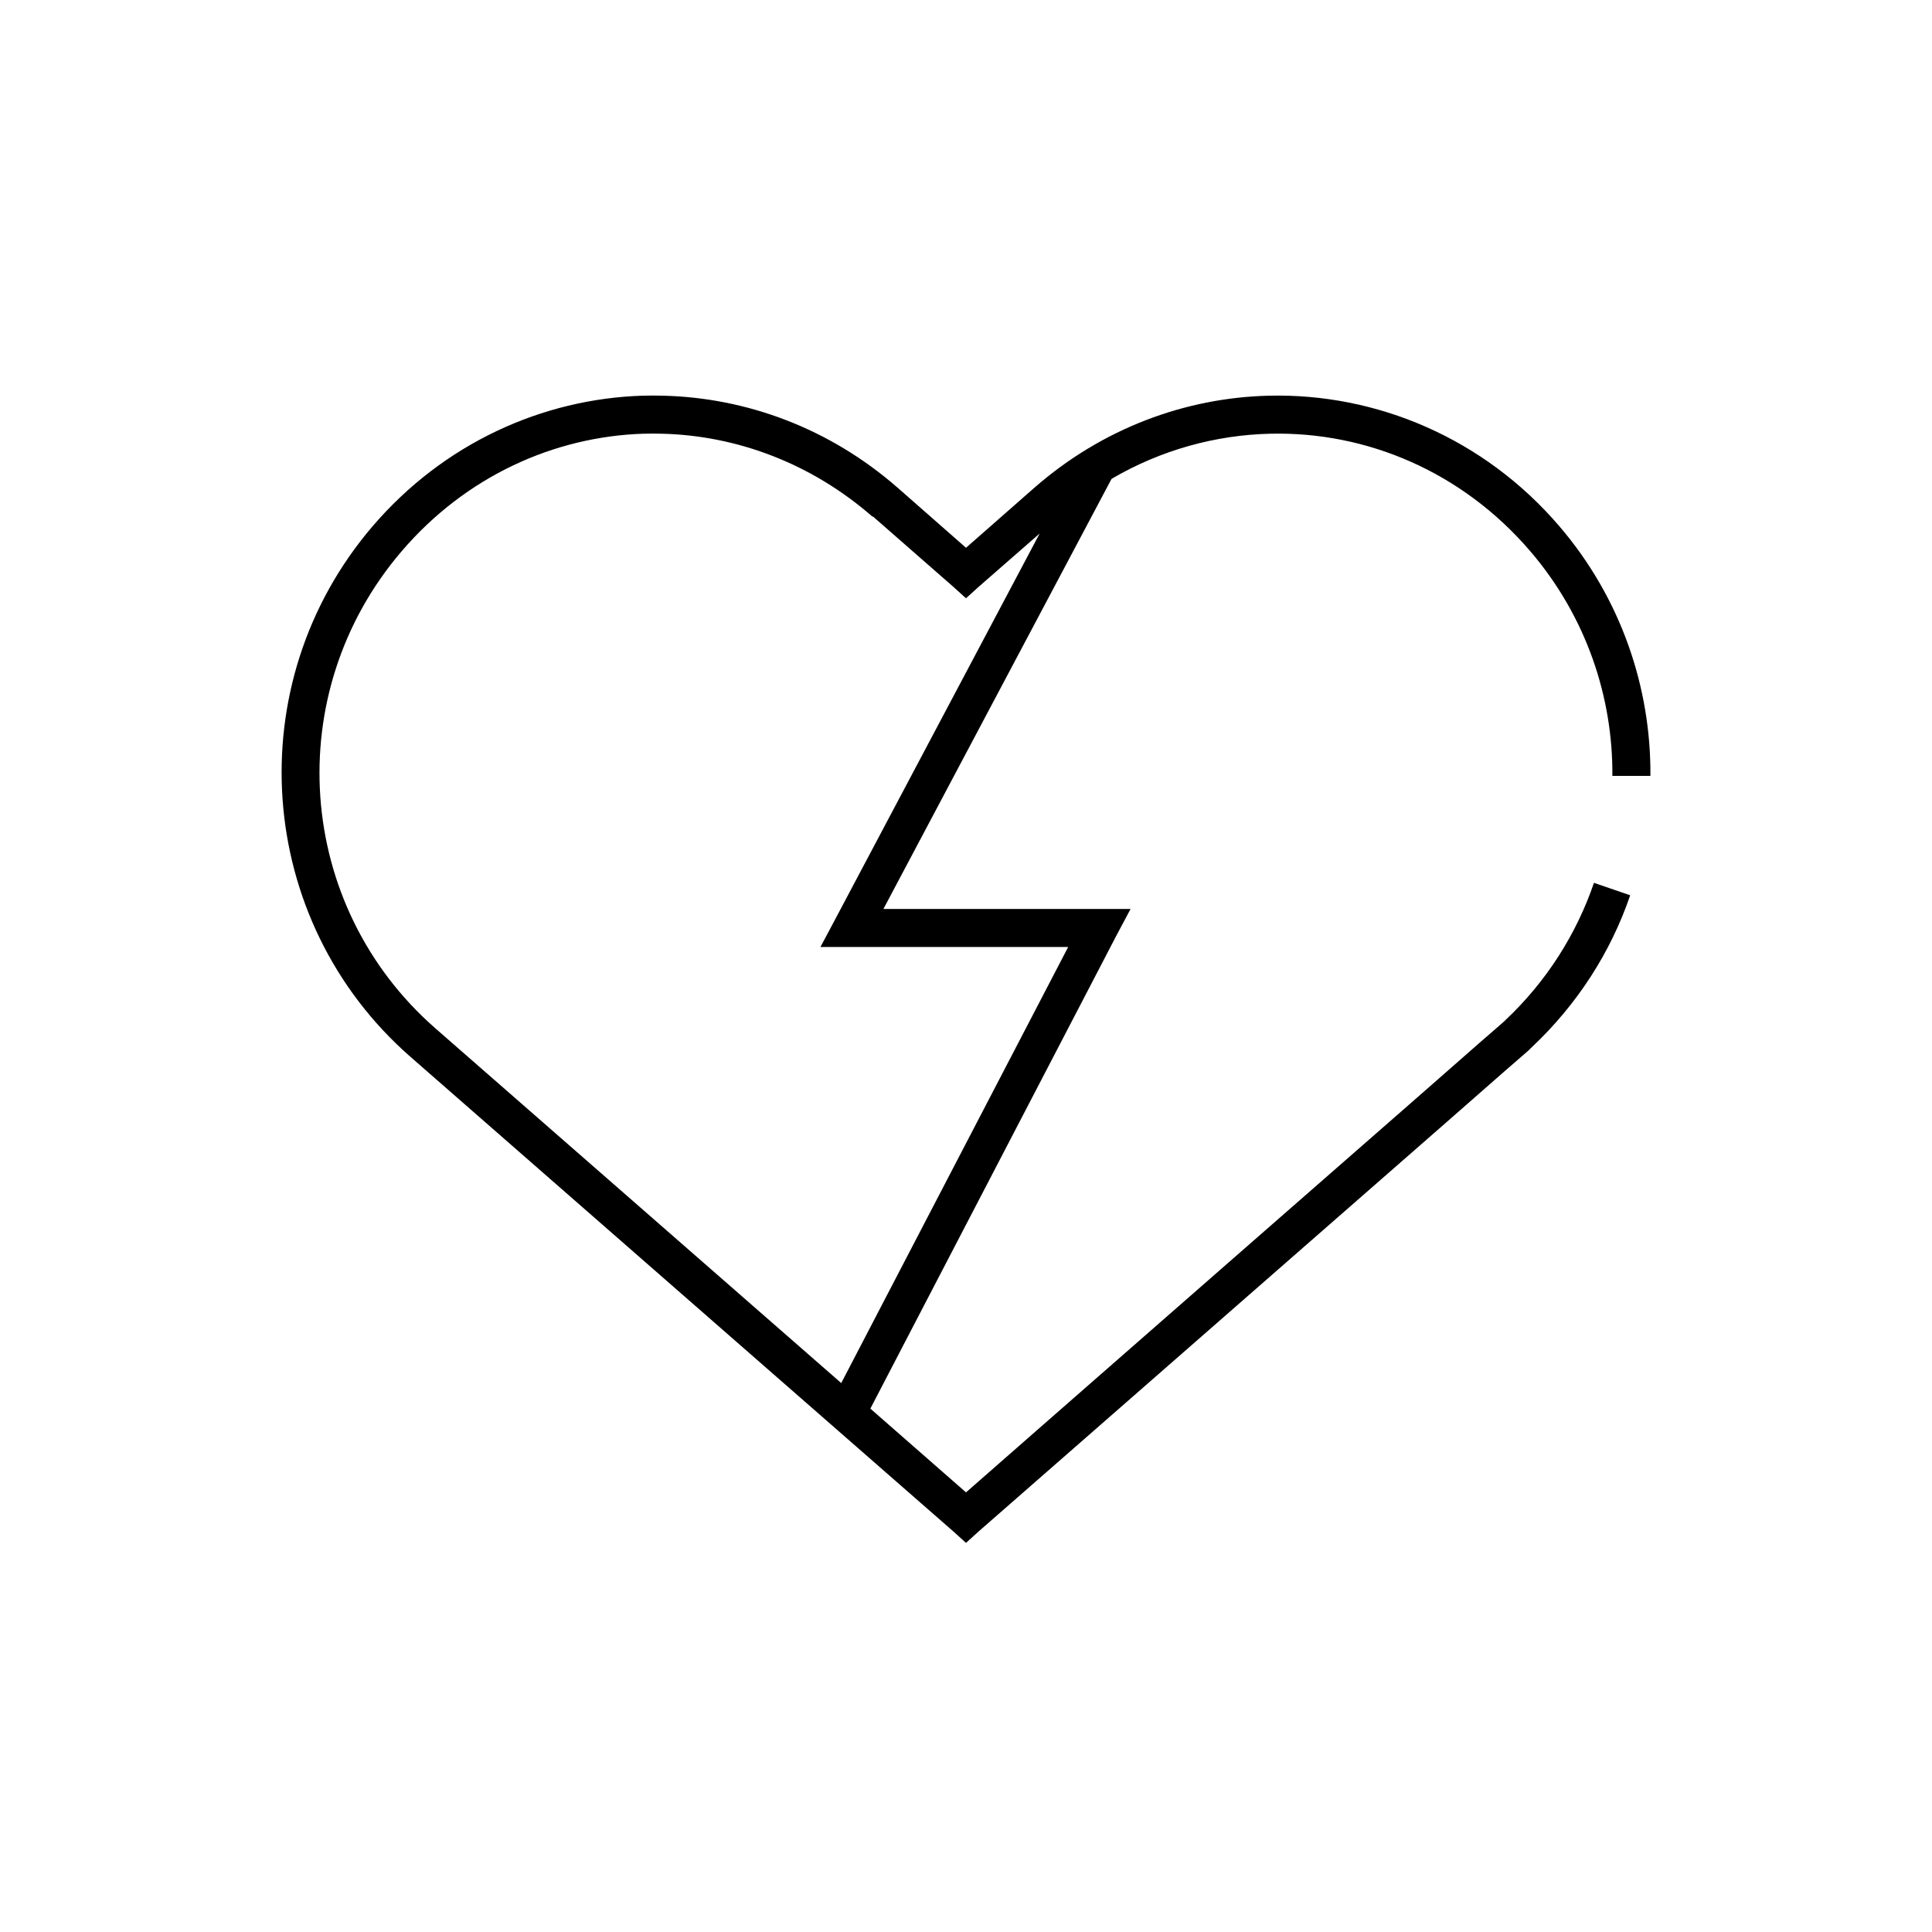 <?xml version="1.0" encoding="UTF-8"?>
<!-- Uploaded to: ICON Repo, www.iconrepo.com, Generator: ICON Repo Mixer Tools -->
<svg fill="#000000" width="800px" height="800px" version="1.1" viewBox="144 144 512 512" xmlns="http://www.w3.org/2000/svg">
 <path d="m314.35 248.86c-26.613 0.82-52.816 12.641-71.637 34.637-35.695 41.719-31.195 104.5 10.078 140.59l143.9 125.8 3.309 2.992 3.305-2.992s36.418-31.855 72.895-63.766c18.238-15.953 36.469-31.887 50.223-43.926 6.879-6.016 12.633-11.09 16.691-14.641 2.027-1.777 3.609-3.117 4.723-4.094 0.555-0.488 0.957-0.836 1.258-1.102 0.305-0.266 0.145-0.176 0.629-0.629 12.309-11.523 21.16-25.438 26.293-40.465l-9.602-3.305c-4.617 13.512-12.535 26.148-23.617 36.527 0.438-0.41-0.02 0.055-0.316 0.312-0.293 0.262-0.703 0.617-1.258 1.102-1.109 0.973-2.695 2.32-4.723 4.094-4.055 3.551-9.812 8.625-16.688 14.645-13.754 12.035-31.988 27.969-50.227 43.926-34.836 30.473-66.535 58.258-69.586 60.93l-25.348-22.199 65.02-125.01 3.938-7.402h-65.496l60.457-113.98c13.082-7.668 27.582-11.621 42.039-11.965 25.473-0.609 50.848 10.008 68.957 31.172 14.734 17.219 21.891 38.504 21.727 59.512h10.078c0.18-23.344-7.731-47.004-24.09-66.125-20.074-23.461-48.57-35.316-76.988-34.637-22.105 0.527-44.133 8.613-62.188 24.402l-18.105 15.902-18.105-15.902c-18.055-15.789-40.086-23.875-62.191-24.402-1.742-0.043-3.547-0.055-5.352 0zm0.312 10.078c1.559-0.051 3.098-0.039 4.727 0 19.809 0.473 39.613 7.805 55.891 22.039v-0.156l21.41 18.734 3.309 2.992 3.305-2.992 16.215-14.168-54.156 102.18-3.938 7.398h65.652l-60.141 115.56-107.54-93.992c-37.195-32.535-41.156-88.809-8.973-126.43 16.977-19.844 40.379-30.438 64.234-31.172z"/>
</svg>